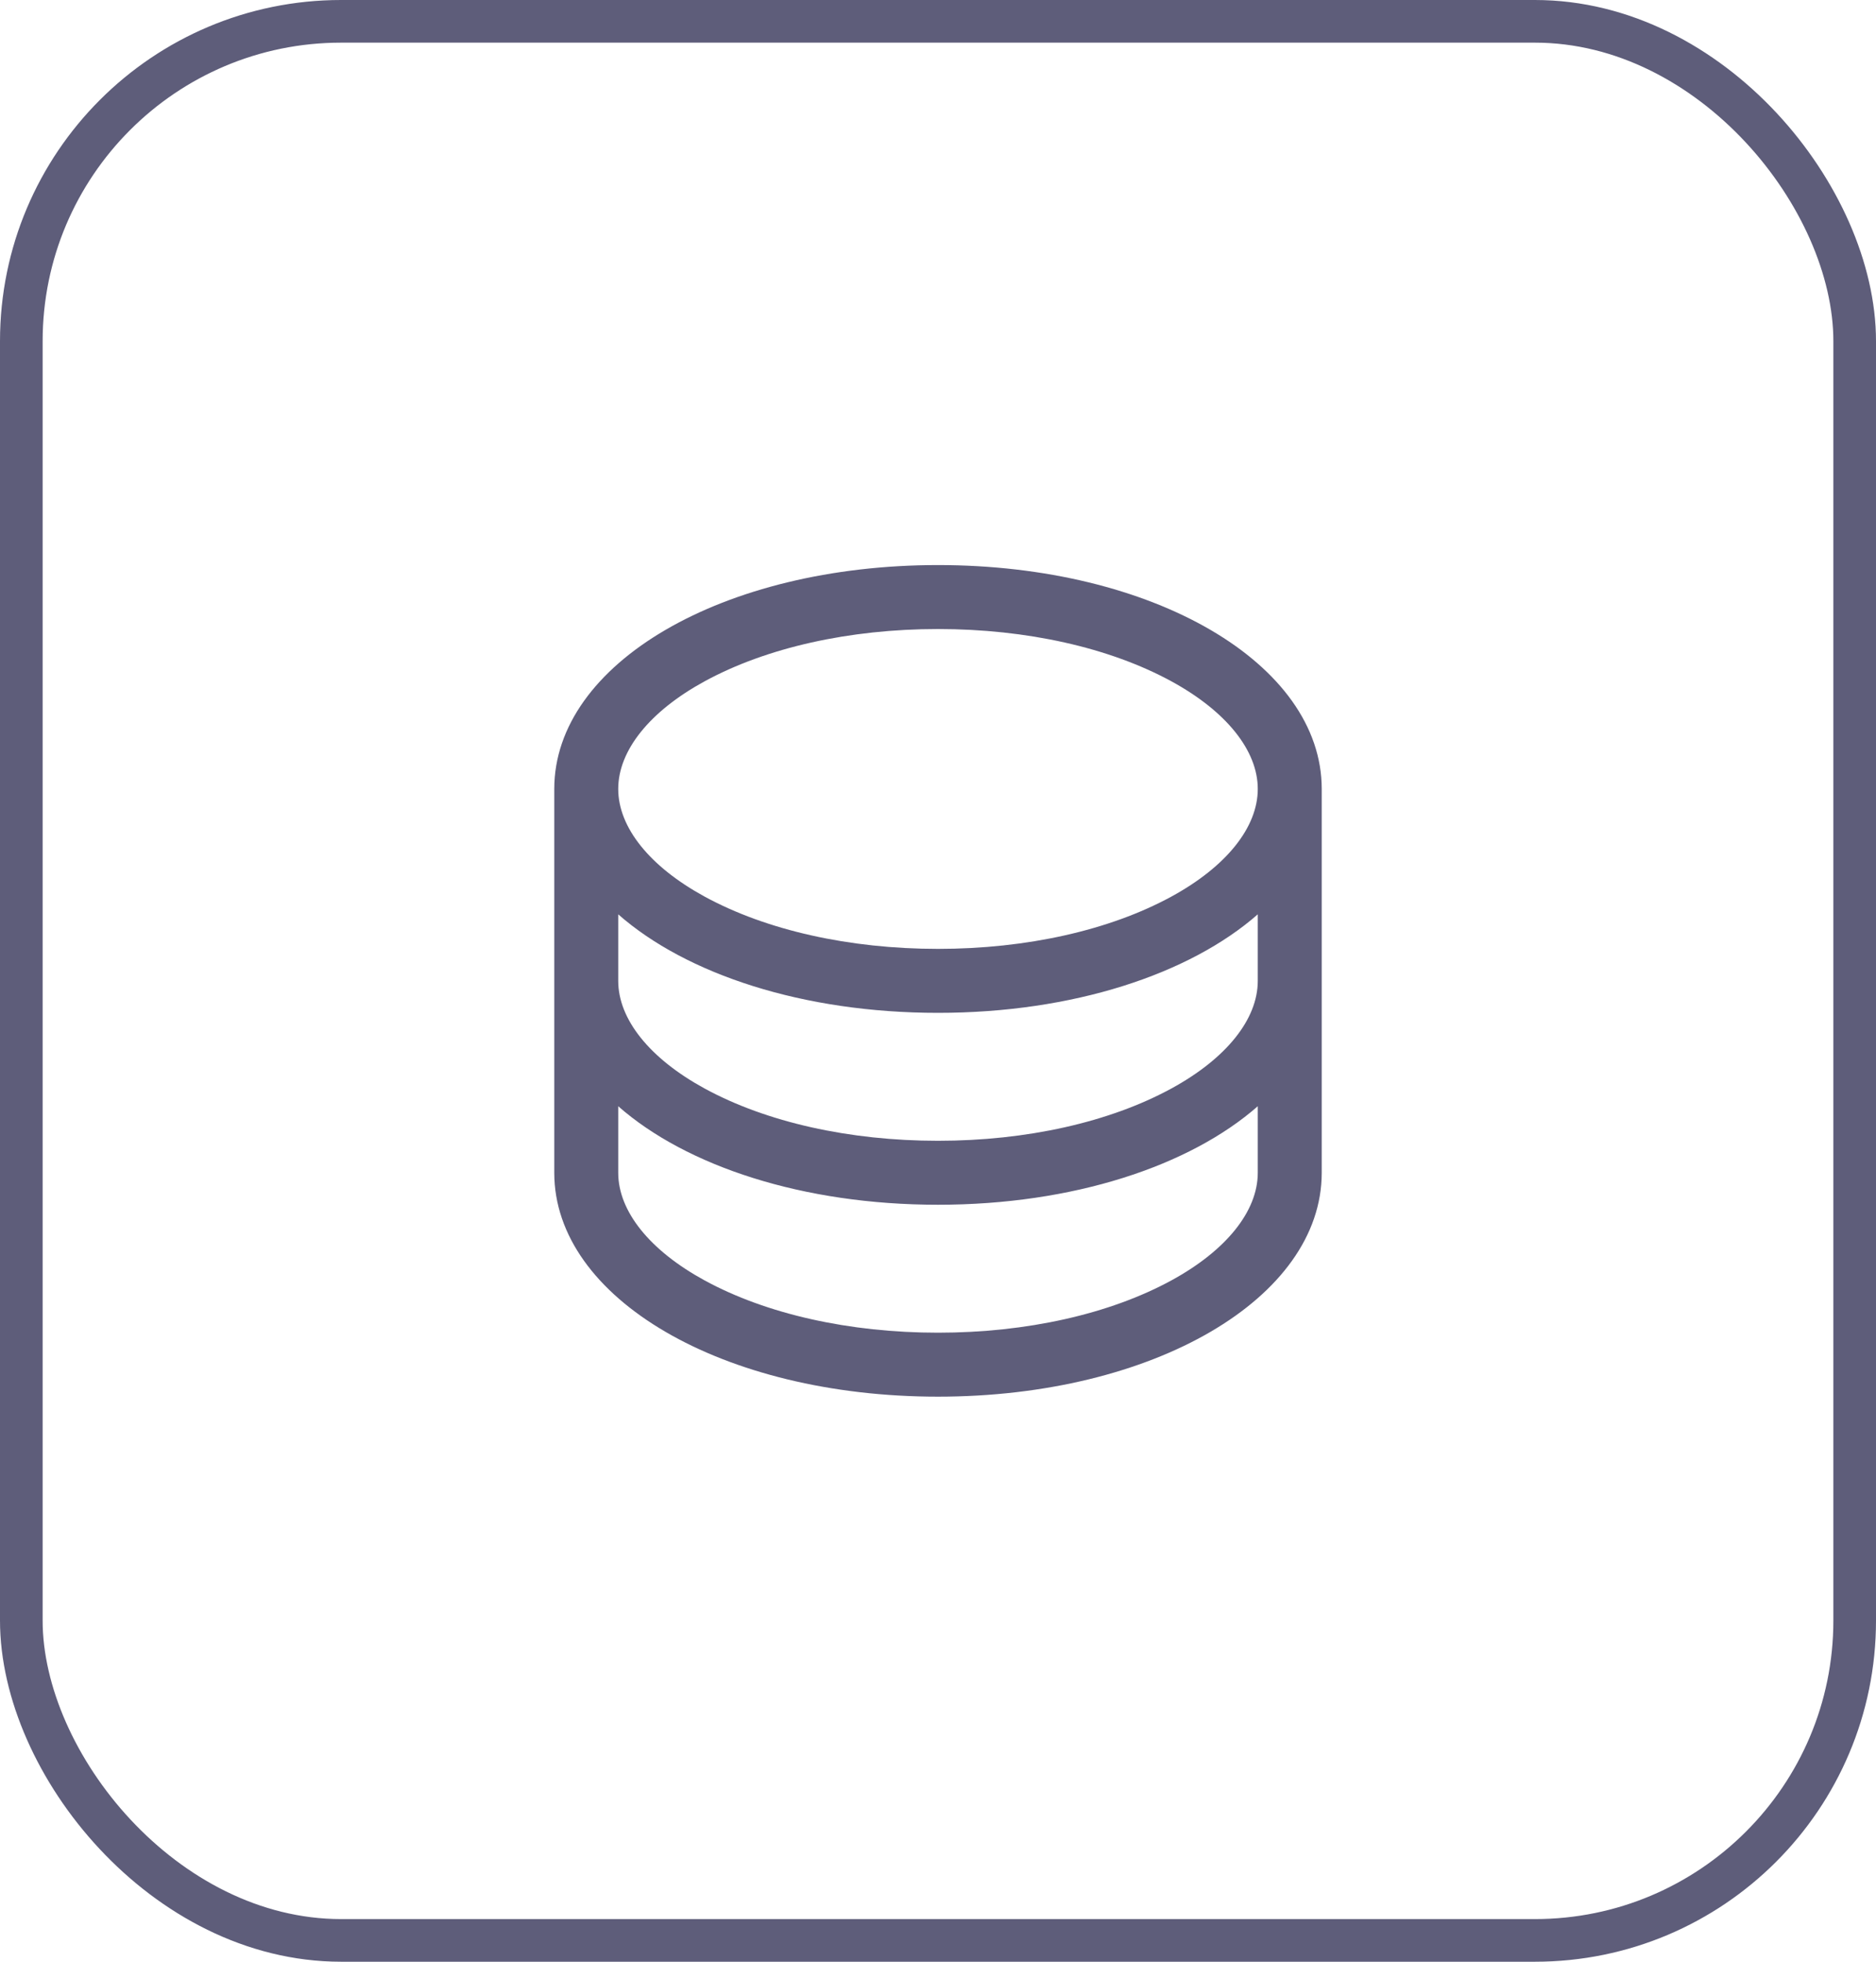 <svg width="44" height="46" viewBox="0 0 44 46" fill="none" xmlns="http://www.w3.org/2000/svg">
<rect x="0.5" y="0.5" width="43" height="45" rx="7.5" stroke="#5E5D7A"/>
<path d="M22 13.25C16.953 13.25 13 15.556 13 18.5V27.5C13 30.444 16.953 32.75 22 32.75C27.047 32.75 31 30.444 31 27.5V18.5C31 15.556 27.047 13.25 22 13.25ZM29.5 23C29.5 23.902 28.761 24.822 27.474 25.524C26.025 26.314 24.08 26.75 22 26.75C19.92 26.75 17.975 26.314 16.526 25.524C15.239 24.822 14.5 23.902 14.5 23V21.44C16.099 22.846 18.834 23.75 22 23.75C25.166 23.75 27.901 22.843 29.5 21.44V23ZM16.526 15.976C17.975 15.186 19.92 14.75 22 14.75C24.08 14.75 26.025 15.186 27.474 15.976C28.761 16.678 29.5 17.598 29.5 18.5C29.5 19.402 28.761 20.322 27.474 21.024C26.025 21.814 24.08 22.25 22 22.25C19.92 22.25 17.975 21.814 16.526 21.024C15.239 20.322 14.5 19.402 14.5 18.5C14.5 17.598 15.239 16.678 16.526 15.976ZM27.474 30.024C26.025 30.814 24.08 31.25 22 31.25C19.92 31.25 17.975 30.814 16.526 30.024C15.239 29.322 14.5 28.402 14.5 27.5V25.94C16.099 27.346 18.834 28.25 22 28.25C25.166 28.25 27.901 27.343 29.5 25.94V27.5C29.5 28.402 28.761 29.322 27.474 30.024Z" fill="#5E5D7A"/>
</svg>
